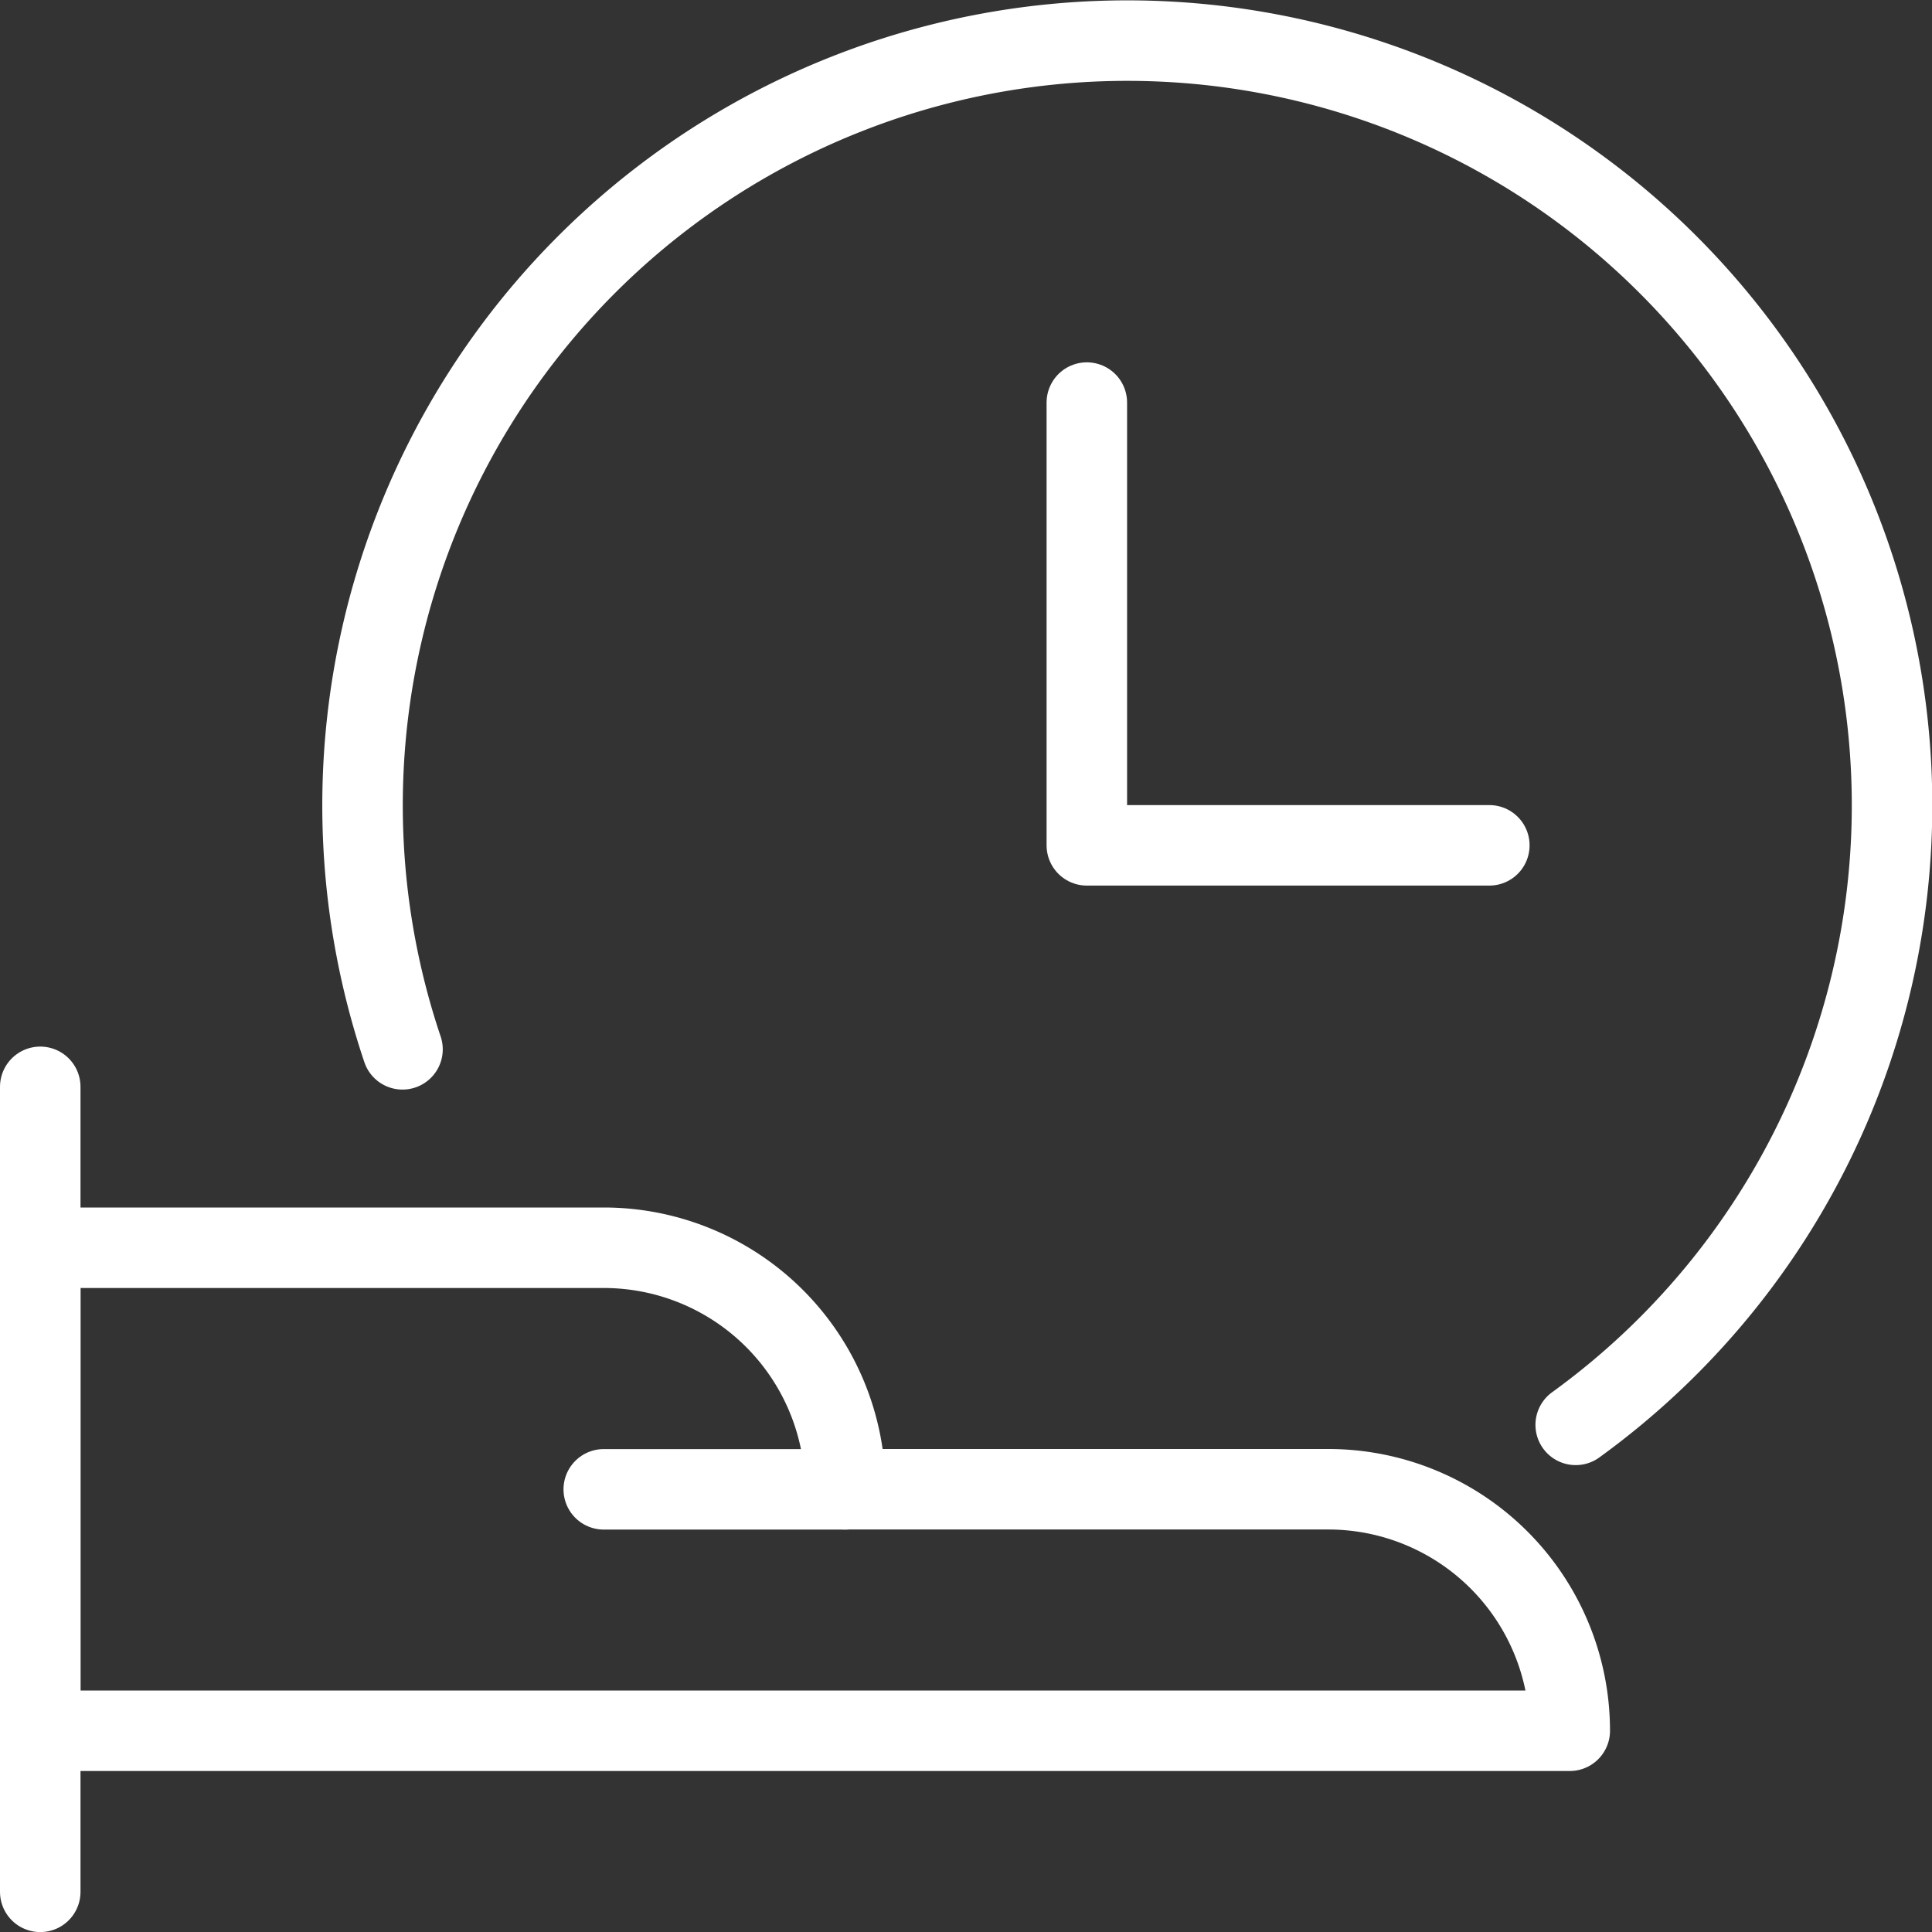 <svg xmlns="http://www.w3.org/2000/svg" viewBox="0 0 48 48"><rect x="0" y="0" width="48" height="48" fill="#333333" stroke="none"/><g transform="matrix(2,0,0,2,0,0)"><defs><style>.a{fill:none;stroke:#ffffff;stroke-linecap:round;stroke-linejoin:round;}</style></defs><title>time-clock-hand-1</title><polyline class="a" points="13.501 5.001 13.501 10.501 18.501 10.501"></polyline><path class="a" d="M5,13.035A9.5,9.5,0,1,1,19.574,17.7"></path><line class="a" x1="0.5" y1="23.501" x2="0.5" y2="13.501"></line><path class="a" d="M.5,15.5h7a3,3,0,0,1,3,3h6a3,3,0,0,1,3,3H.5Z"></path><line class="a" x1="10.5" y1="18.501" x2="7.5" y2="18.501"></line></g></svg>